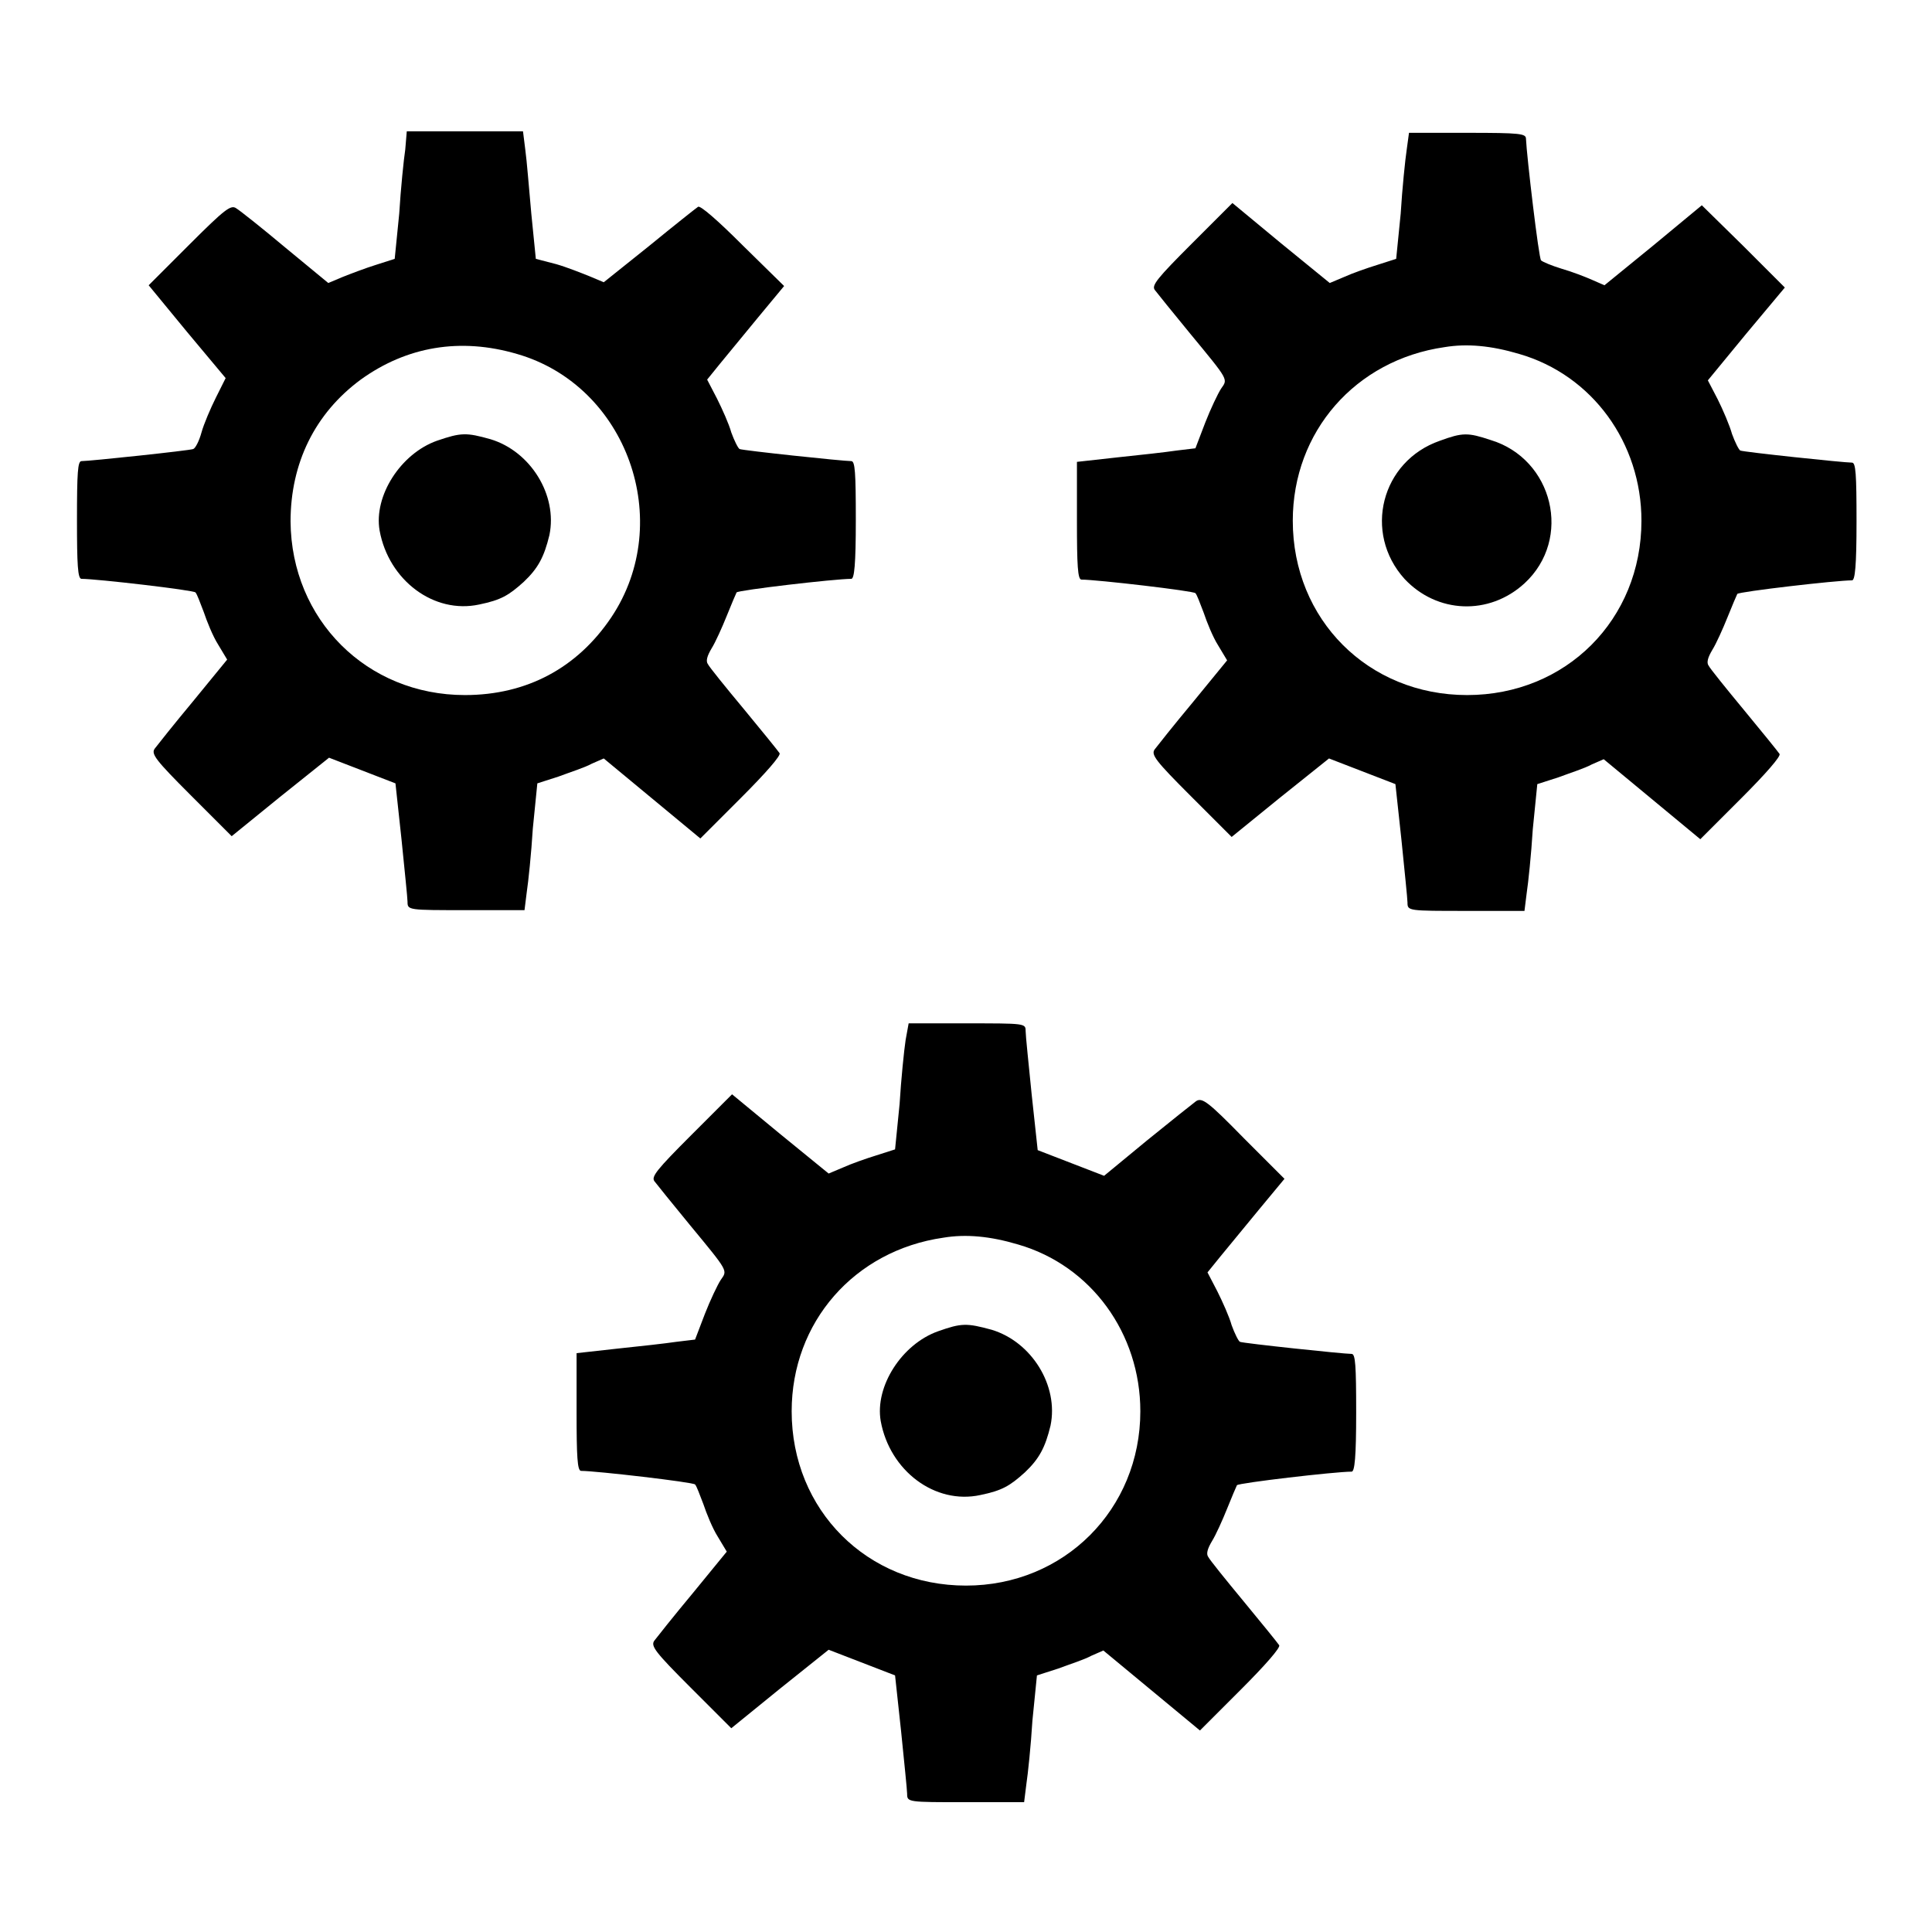 <?xml version="1.0" encoding="utf-8"?>
<!-- Svg Vector Icons : http://www.onlinewebfonts.com/icon -->
<!DOCTYPE svg PUBLIC "-//W3C//DTD SVG 1.1//EN" "http://www.w3.org/Graphics/SVG/1.1/DTD/svg11.dtd">
<svg version="1.1" xmlns="http://www.w3.org/2000/svg" xmlns:xlink="http://www.w3.org/1999/xlink" x="0px" y="0px" viewBox="0 0 256 256" enable-background="new 0 0 256 256" xml:space="preserve">
<g><g><g><path fill="#000000" d="M53.7,19.8c-0.2,1.3-0.6,5.2-0.8,8.5l-0.6,6l-2.5,0.8c-1.3,0.4-3.4,1.2-4.4,1.6l-1.9,0.8l-5.7-4.7c-3.1-2.6-6-4.9-6.5-5.2c-0.7-0.5-1.5,0.1-6.2,4.8l-5.4,5.4l5.1,6.2l5.1,6.1l-1.3,2.6c-0.7,1.4-1.6,3.5-1.9,4.6c-0.3,1.1-0.8,2.1-1.1,2.2c-0.5,0.2-13.7,1.6-14.8,1.6c-0.5,0-0.6,1.5-0.6,7.8c0,5.9,0.1,7.8,0.6,7.8c2,0,14.9,1.5,15.1,1.8c0.2,0.2,0.6,1.3,1.1,2.6c0.4,1.2,1.2,3.2,1.9,4.3l1.2,2l-4.5,5.5c-2.5,3-4.8,5.9-5.1,6.3c-0.5,0.7,0.1,1.5,4.8,6.2l5.4,5.4l6.4-5.2l6.5-5.2l4.4,1.7l4.4,1.7l0.8,7.4c0.4,4,0.8,7.8,0.8,8.3c0,1.1,0.1,1.1,7.8,1.1h7.7l0.3-2.4c0.2-1.3,0.6-5.1,0.8-8.4l0.6-6l2.8-0.9c1.6-0.6,3.5-1.2,4.4-1.7l1.6-0.7l6.4,5.3l6.4,5.3l5.4-5.4c3.3-3.3,5.3-5.6,5.1-5.9c-0.2-0.3-2.3-2.9-4.7-5.8C96.1,91,94,88.4,93.8,88c-0.3-0.4-0.1-1.1,0.5-2.1c0.5-0.8,1.4-2.8,2-4.3c0.6-1.5,1.2-2.9,1.3-3.1c0.2-0.3,13-1.8,15.2-1.8c0.4,0,0.6-1.9,0.6-7.8c0-6.3-0.1-7.8-0.6-7.8c-1.1,0-14.3-1.4-14.8-1.6c-0.2-0.1-0.7-1.1-1.1-2.2c-0.3-1.1-1.2-3.1-1.9-4.5l-1.3-2.5l1.7-2.1c1-1.2,3.3-4,5.1-6.2l3.4-4.1l-5.5-5.4c-3.3-3.3-5.6-5.3-5.9-5.1c-0.3,0.2-3.2,2.5-6.5,5.2l-6,4.8l-1.9-0.8c-1-0.4-3-1.2-4.4-1.6L71,34.3l-0.6-6c-0.3-3.3-0.6-7.1-0.8-8.5l-0.3-2.4h-7.7h-7.7L53.7,19.8z M68.5,46.9C83.1,51.1,89.5,69.1,81,81.8c-4.5,6.7-11.2,10.3-19.4,10.3c-13,0-23-10-23.1-23c0-7.7,3.2-14.3,9.3-18.8C53.9,45.9,61,44.7,68.5,46.9z"/><path fill="#000000" d="M57.9,58.4c-4.8,1.7-8.4,7.3-7.6,11.9c1.2,6.6,7.2,11.1,13.2,9.8c2.9-0.6,3.9-1.2,5.9-3c1.9-1.8,2.7-3.3,3.4-6.2c1.1-5.3-2.5-11.1-7.8-12.7C61.8,57.3,61.1,57.3,57.9,58.4z"/><path fill="#000000" d="M186.4,19.8c-0.2,1.3-0.6,5.2-0.8,8.5l-0.6,6l-2.5,0.8c-1.3,0.4-3.3,1.1-4.4,1.6l-1.9,0.8l-6.5-5.3l-6.4-5.3l-5.4,5.4c-4.6,4.6-5.3,5.5-4.9,6.1c0.3,0.4,2.4,3,4.7,5.8c5.2,6.3,5,6,4.1,7.3c-0.4,0.6-1.4,2.7-2.1,4.5l-1.3,3.4l-2.5,0.3c-1.3,0.2-4.9,0.6-7.8,0.9l-5.4,0.6V69c0,5.9,0.1,7.8,0.6,7.8c2,0,14.9,1.5,15.1,1.8c0.2,0.2,0.6,1.3,1.1,2.6c0.4,1.2,1.2,3.2,1.9,4.3l1.2,2l-4.5,5.5c-2.5,3-4.8,5.9-5.1,6.3c-0.5,0.7,0.1,1.5,4.8,6.2l5.4,5.4l6.4-5.2l6.5-5.2l4.4,1.7l4.4,1.7l0.8,7.4c0.4,4,0.8,7.8,0.8,8.3c0,1.1,0.1,1.1,7.8,1.1h7.7l0.3-2.4c0.2-1.3,0.6-5.1,0.8-8.4l0.6-6l2.8-0.9c1.6-0.6,3.5-1.2,4.4-1.7l1.6-0.7l6.4,5.3l6.4,5.3l5.4-5.4c3.3-3.3,5.3-5.6,5.1-5.9c-0.2-0.3-2.3-2.9-4.7-5.8c-2.4-2.9-4.5-5.5-4.7-5.9c-0.3-0.4-0.1-1.1,0.5-2.1c0.5-0.8,1.4-2.8,2-4.3c0.6-1.5,1.2-2.9,1.3-3.1c0.2-0.3,13.1-1.8,15.2-1.8c0.4,0,0.6-1.9,0.6-7.8c0-6.3-0.1-7.8-0.6-7.8c-1.1,0-14.3-1.4-14.8-1.6c-0.2-0.1-0.7-1.1-1.1-2.2c-0.3-1.1-1.2-3.2-1.9-4.6l-1.3-2.5l5.1-6.2l5.1-6.1l-5.5-5.5l-5.5-5.4l-6.4,5.3l-6.5,5.3l-1.6-0.7c-0.9-0.4-2.7-1.1-4.1-1.5c-1.3-0.4-2.5-0.9-2.7-1.1c-0.3-0.2-1.9-13.8-2-16.1c0-0.7-0.7-0.8-7.8-0.8h-7.7L186.4,19.8z M201.3,46.9c9.7,2.8,16.2,11.8,16.2,22.1c0,13.1-10,23.1-23.1,23.1c-13.1,0-23.1-10-23.1-23.1c0-11.8,8.3-21.3,20.1-23C194.4,45.5,197.6,45.8,201.3,46.9z"/><path fill="#000000" d="M190.8,58.4c-7.8,2.7-10.2,12.2-4.7,18.3c4.3,4.6,11.2,4.9,15.9,0.6c6.4-5.9,3.8-16.5-4.5-19C194.5,57.3,193.8,57.3,190.8,58.4z"/><path fill="#000000" d="M120,137.8c-0.2,1.3-0.6,5.2-0.8,8.5l-0.6,6l-2.5,0.8c-1.3,0.4-3.3,1.1-4.4,1.6l-1.9,0.8l-6.5-5.3L97,145l-5.4,5.4c-4.6,4.6-5.3,5.5-4.9,6.1c0.3,0.4,2.4,3,4.7,5.8c5.2,6.3,5,6,4.1,7.3c-0.4,0.6-1.4,2.7-2.1,4.5l-1.3,3.4l-2.5,0.3c-1.3,0.2-4.9,0.6-7.8,0.9l-5.4,0.6v7.8c0,5.9,0.1,7.8,0.6,7.8c2,0,14.9,1.5,15.1,1.8c0.2,0.2,0.6,1.3,1.1,2.6c0.4,1.2,1.2,3.2,1.9,4.3l1.2,2l-4.5,5.5c-2.5,3-4.8,5.9-5.1,6.3c-0.5,0.7,0.1,1.5,4.8,6.2l5.4,5.4l6.4-5.2l6.5-5.2l4.4,1.7l4.4,1.7l0.8,7.4c0.4,4,0.8,7.8,0.8,8.3c0,1.1,0.1,1.1,7.8,1.1h7.7l0.3-2.4c0.2-1.3,0.6-5.1,0.8-8.4l0.6-6l2.8-0.9c1.6-0.6,3.5-1.2,4.4-1.7l1.6-0.7l6.4,5.3l6.4,5.3l5.4-5.4c3.3-3.3,5.3-5.6,5.1-5.9c-0.2-0.3-2.3-2.9-4.7-5.8c-2.4-2.9-4.5-5.5-4.7-5.9c-0.3-0.4-0.1-1.1,0.5-2.1c0.5-0.8,1.4-2.8,2-4.3c0.6-1.5,1.2-2.9,1.3-3.1c0.2-0.3,13-1.8,15.2-1.8c0.4,0,0.6-1.9,0.6-7.8c0-6.3-0.1-7.8-0.6-7.8c-1.1,0-14.3-1.4-14.8-1.6c-0.2-0.1-0.7-1.1-1.1-2.2c-0.3-1.1-1.2-3.1-1.9-4.5l-1.3-2.5l1.7-2.1c1-1.2,3.3-4,5.1-6.2l3.4-4.1l-5.4-5.4c-4.7-4.8-5.5-5.4-6.3-4.9c-0.4,0.3-3.3,2.6-6.5,5.2l-5.7,4.7l-4.4-1.7l-4.4-1.7l-0.8-7.4c-0.4-4-0.8-7.8-0.8-8.4c0-1-0.1-1-7.8-1h-7.7L120,137.8z M134.9,164.9c9.7,2.8,16.2,11.8,16.2,22.1c0,13-10.1,23.1-23.1,23.1c-13.1,0-23.1-10-23.1-23.1c0-11.8,8.3-21.3,20.1-23C128,163.5,131.2,163.8,134.9,164.9z"/><path fill="#000000" d="M124.3,176.4c-4.8,1.7-8.4,7.3-7.6,11.9c1.2,6.6,7.2,11.1,13.2,9.8c2.9-0.6,3.9-1.2,5.9-3c1.9-1.8,2.7-3.3,3.4-6.2c1.1-5.3-2.5-11.1-7.8-12.7C128.1,175.3,127.4,175.3,124.3,176.4z"/></g></g></g>
</svg>